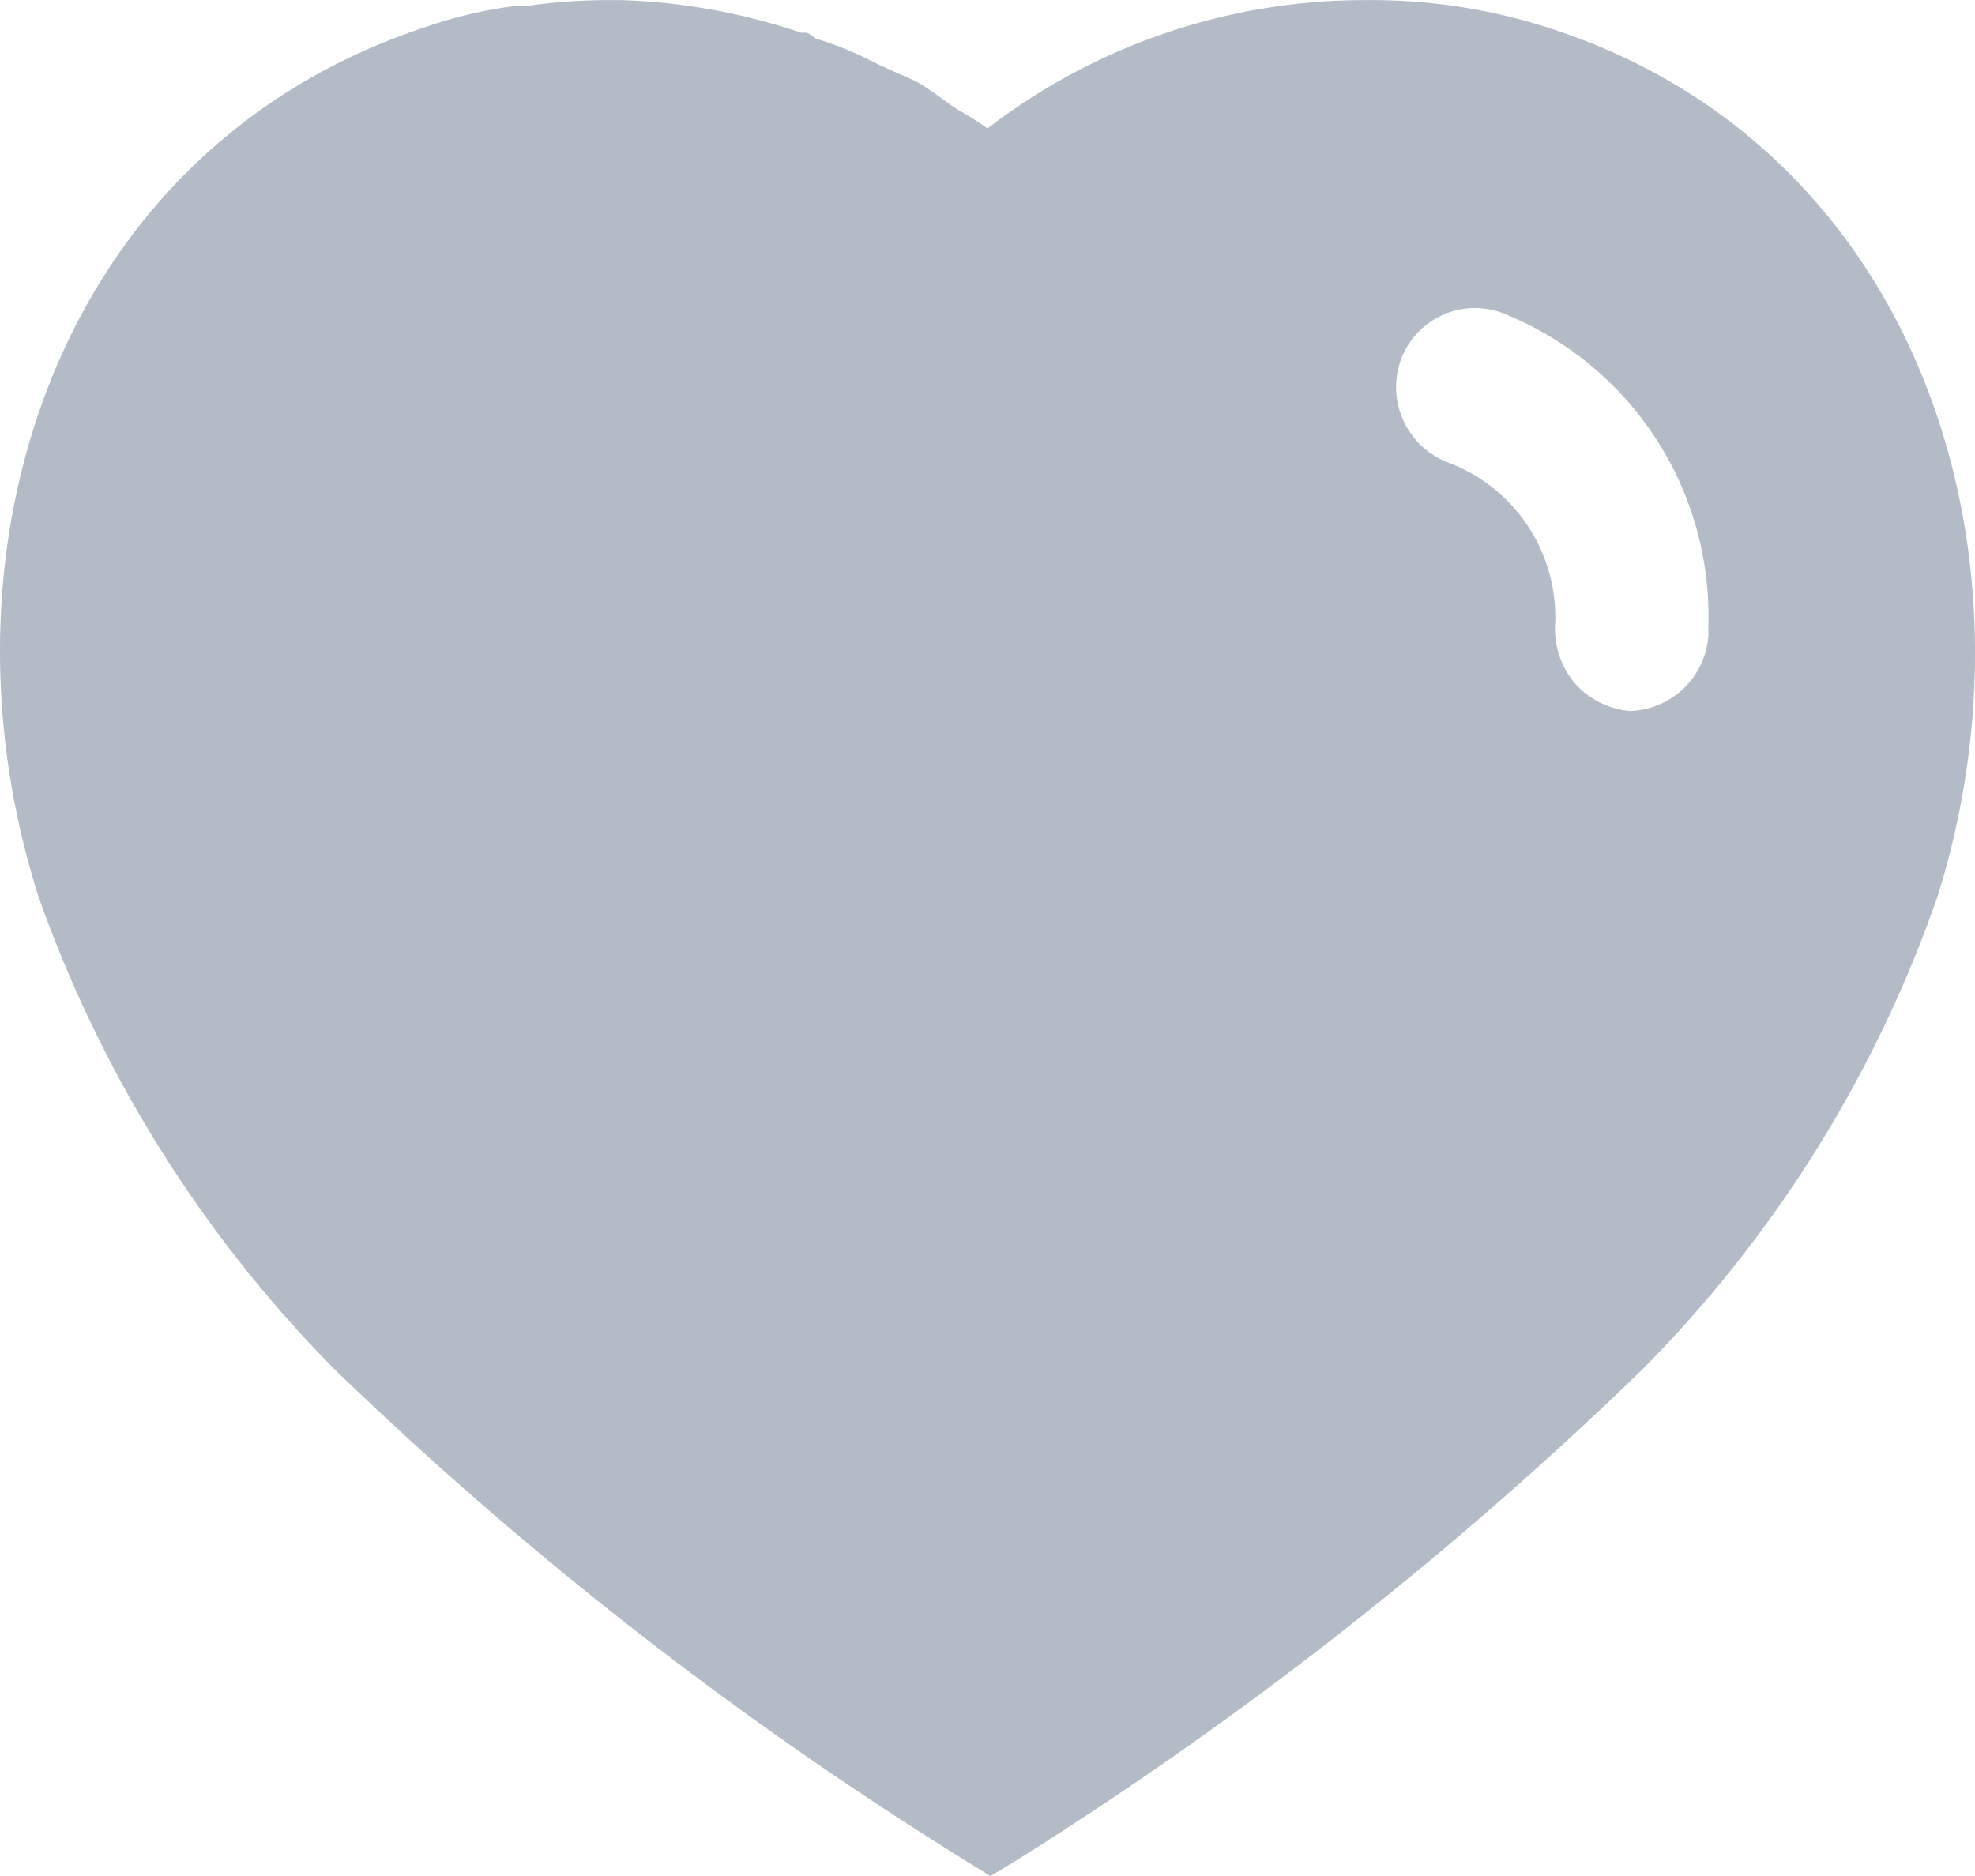 <svg xmlns="http://www.w3.org/2000/svg" width="20" height="19" viewBox="0 0 20 19">
  <g id="Iconly_Bold_Heart" data-name="Iconly/Bold/Heart" transform="translate(-2 -2.5)">
    <g id="Heart" transform="translate(2 2.501)">
      <path id="Path_817" data-name="Path 817" d="M6.28,0A6.243,6.243,0,0,1,8.111.33H8.17a.349.349,0,0,1,.09.059A3.526,3.526,0,0,1,8.89.65h0l.38.17c.15.08.33.229.43.29A3.038,3.038,0,0,1,10,1.3,6.264,6.264,0,0,1,13.85,0a5.842,5.842,0,0,1,1.86.29c3.691,1.2,5.021,5.25,3.91,8.79a12.728,12.728,0,0,1-3.009,4.809,38.456,38.456,0,0,1-6.331,4.96h0L10.03,19l-.26-.161A38.094,38.094,0,0,1,3.4,13.879,12.933,12.933,0,0,1,.39,9.08C-.74,5.54.59,1.49,4.321.269A4.519,4.519,0,0,1,5.21.06h.12A5.8,5.8,0,0,1,6.17,0h.11Zm8.91,3.16a.8.8,0,0,0-1.01.5.818.818,0,0,0,.5,1.029,1.674,1.674,0,0,1,1.07,1.57h0V6.29a.86.86,0,0,0,.19.62.838.838,0,0,0,.57.29.822.822,0,0,0,.79-.761h0V6.32A3.3,3.3,0,0,0,15.19,3.16Z" fill="#b3bbc7"/>
    </g>
  </g>
</svg>
